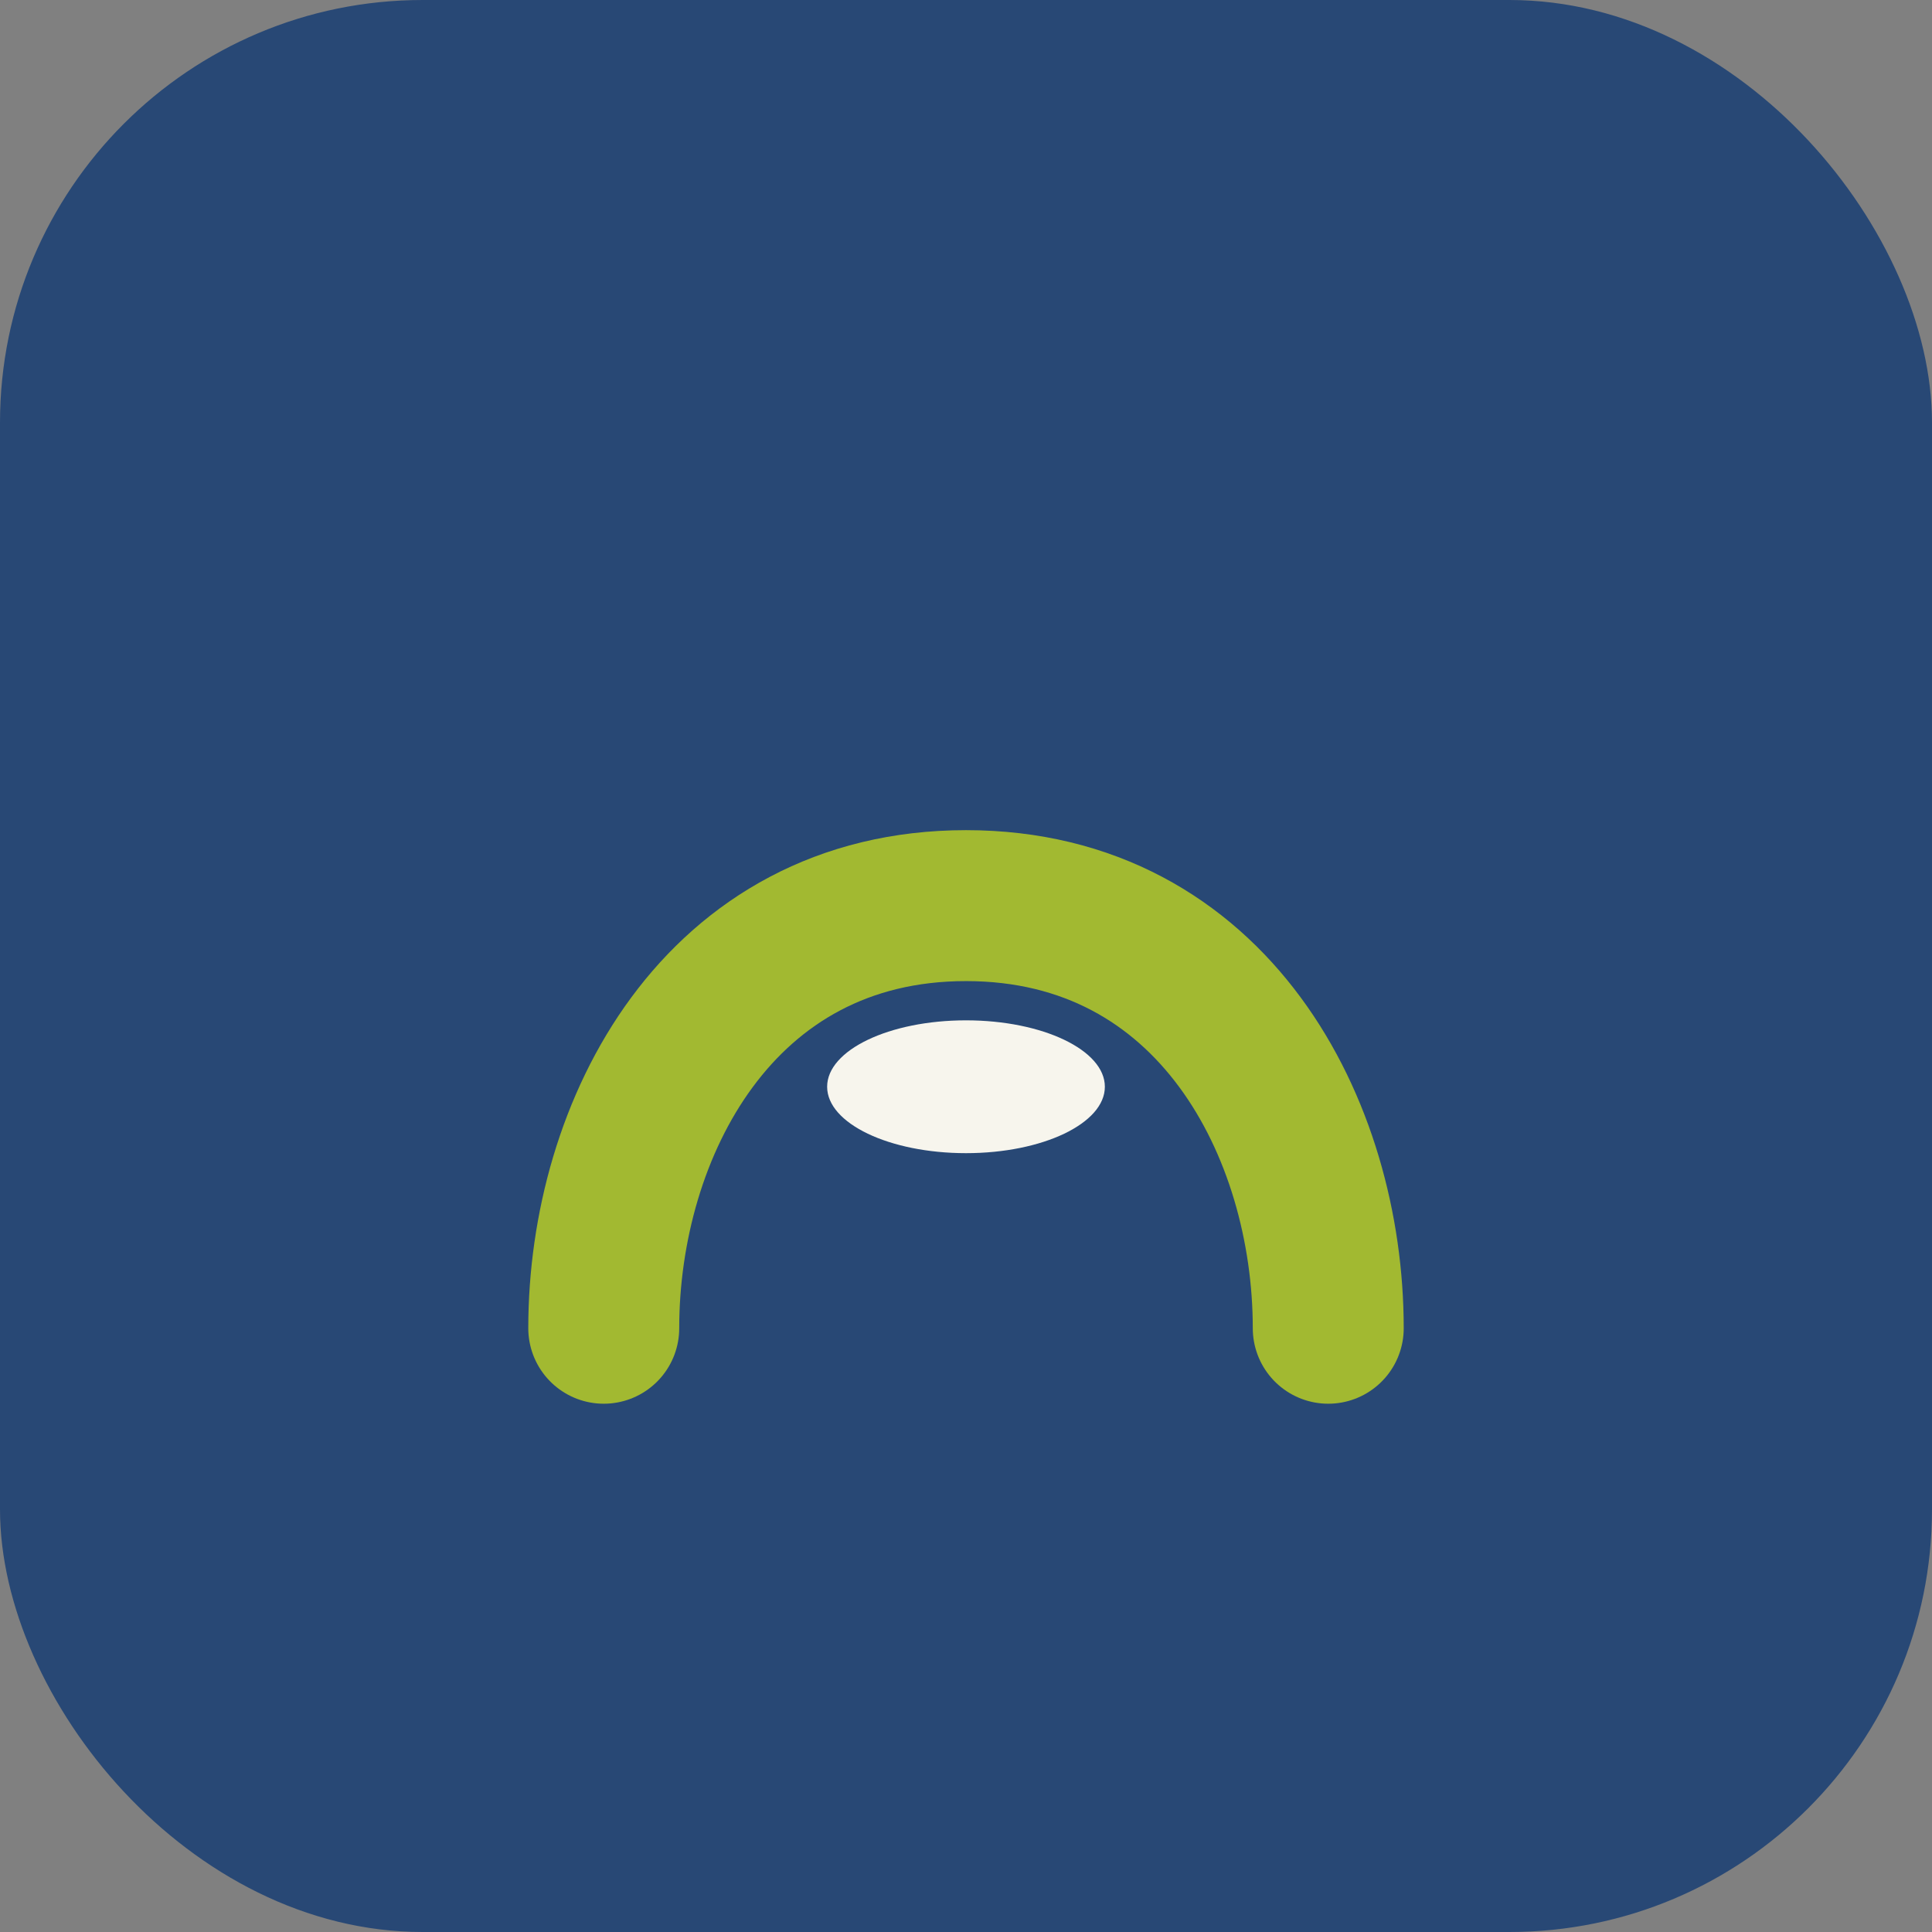 <?xml version="1.0" encoding="UTF-8"?>
<svg xmlns="http://www.w3.org/2000/svg" width="32" height="32" viewBox="0 0 32 32"><rect x="0" y="0" width="32" height="32" fill="#808080" stroke="none"/><rect width="32" height="32" rx="7" fill="#284875"/><g><path d="M10 22c0-3.3 1.9-7 6-7s6 3.7 6 7" fill="none" stroke="#A2B931" stroke-width="2.5" stroke-linecap="round"/><ellipse cx="16" cy="18" rx="2.3" ry="1.1" fill="#F7F5ED"/></g></svg>
